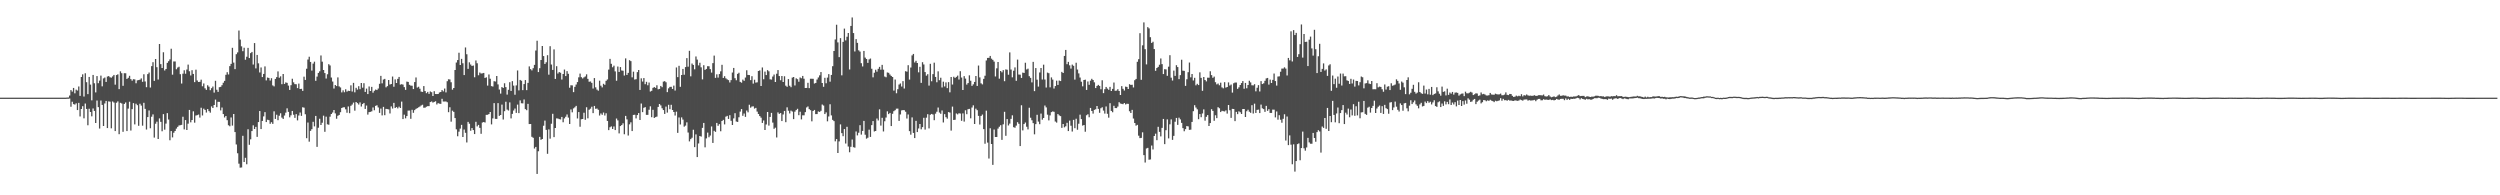 <?xml version="1.0" encoding="UTF-8"?>
<svg xmlns="http://www.w3.org/2000/svg" width="1920" height="150">
  <path d="M0 75.000h1v1.000H0zM1 75.000h1v1.000H1zM2 75.000h1v1.000H2zM3 75.000h1v1.000H3zM4 75.000h1v1.000H4zM5 75.000h1v1.000H5zM6 75.000h1v1.000H6zM7 75.000h1v1.000H7zM8 75.000h1v1.000H8zM9 75.000h1v1.000H9zM10 75.000h1v1.000H10zM11 75.000h1v1.000H11zM12 75.000h1v1.000H12zM13 75.000h1v1.000H13zM14 75.000h1v1.000H14zM15 75.000h1v1.000H15zM16 75.000h1v1.000H16zM17 75.000h1v1.000H17zM18 75.000h1v1.000H18zM19 75.000h1v1.000H19zM20 75.000h1v1.000H20zM21 75.000h1v1.000H21zM22 75.000h1v1.000H22zM23 75.000h1v1.000H23zM24 75.000h1v1.000H24zM25 75.000h1v1.000H25zM26 75.000h1v1.000H26zM27 75.000h1v1.000H27zM28 75.000h1v1.000H28zM29 75.000h1v1.000H29zM30 75.000h1v1.000H30zM31 75.000h1v1.000H31zM32 75.000h1v1.000H32zM33 75.000h1v1.000H33zM34 75.000h1v1.000H34zM35 75.000h1v1.000H35zM36 75.000h1v1.000H36zM37 75.000h1v1.000H37zM38 75.000h1v1.000H38zM39 75.000h1v1.000H39zM40 75.000h1v1.000H40zM41 75.000h1v1.000H41zM42 75.000h1v1.000H42zM43 75.000h1v1.000H43zM44 75.000h1v1.000H44zM45 75.000h1v1.000H45zM46 75.000h1v1.000H46zM47 75.000h1v1.000H47zM48 75.000h1v1.000H48zM49 74.996h1v1.000H49zM50 74.992h1v1.000H50zM51 74.882h1v1.000H51zM52 74.871h1v1.000H52zM53 73.372h1v2.285H53zM54 69.165h1v12.787H54zM55 70.327h1v7.799H55zM56 67.510h1v12.452H56zM57 71.674h1v8.664H57zM58 68.885h1v10.482H58zM59 69.555h1v14.951H59zM60 66.391h1v12.601H60zM61 73.636h1v15.805H61zM62 59.111h1v24.588H62zM63 57.104h1v24.473H63zM64 74.111h1v16.777H64zM65 56.290h1v23.231H65zM66 63.131h1v20.538H66zM67 72.312h1v23.910H67zM68 59.072h1v24.455H68zM69 64.969h1v21.064H69zM70 77.058h1v12.295H70zM71 57.544h1v25.745H71zM72 63.954h1v21.253H72zM73 70.984h1v23.490H73zM74 58.425h1v18.802H74zM75 63.911h1v18.364H75zM76 61.902h1v36.838H76zM77 58.073h1v19.143H77zM78 66.293h1v14.316H78zM79 60.231h1v36.518H79zM80 59.528h1v19.956H80zM81 62.912h1v14.625H81zM82 58.788h1v39.555H82zM83 58.425h1v19.468H83zM84 59.356h1v18.735H84zM85 59.630h1v38.916H85zM86 58.694h1v19.251H86zM87 57.534h1v21.204H87zM88 65.031h1v35.643H88zM89 57.643h1v21.236H89zM90 57.094h1v20.776H90zM91 68.432h1v34.608H91zM92 54.766h1v24.179H92zM93 56.233h1v23.219H93zM94 65.904h1v35.338H94zM95 56.223h1v23.614H95zM96 56.280h1v22.407H96zM97 60.636h1v40.028H97zM98 59.752h1v23.633H98zM99 58.239h1v19.904H99zM100 60.794h1v39.454H100zM101 61.966h1v21.850H101zM102 60.811h1v18.400H102zM103 60.989h1v34.530H103zM104 63.939h1v15.724H104zM105 61.701h1v19.107H105zM106 61.494h1v35.097H106zM107 61.189h1v18.489H107zM108 60.193h1v20.897H108zM109 62.823h1v33.715H109zM110 57.050h1v21.897H110zM111 62.583h1v21.005H111zM112 66.983h1v32.521H112zM113 56.951h1v32.947H113zM114 55.709h1v29.129H114zM115 67.206h1v31.301H115zM116 50.806h1v38.866H116zM117 47.777h1v40.098H117zM118 62.129h1v43.556H118zM119 45.315h1v49.738H119zM120 51.598h1v41.830H120zM121 61.105h1v45.636H121zM122 33.798h1v57.154H122zM123 49.276h1v44.328H123zM124 52.228h1v48.608H124zM125 40.140h1v47.509H125zM126 54.099h1v45.474H126zM127 52.971h1v41.961H127zM128 48.257h1v38.630H128zM129 46.997h1v44.779H129zM130 45.595h1v62.106H130zM131 37.433h1v63.216H131zM132 57.357h1v48.178H132zM133 47.203h1v54.748H133zM134 47.221h1v53.389H134zM135 53.190h1v45.590H135zM136 51.858h1v45.594H136zM137 51.273h1v45.065H137zM138 56.996h1v39.151H138zM139 64.159h1v31.755H139zM140 56.557h1v33.105H140zM141 53.940h1v45.444H141zM142 56.629h1v35.582H142zM143 53.377h1v46.444H143zM144 49.600h1v45.397H144zM145 54.753h1v29.693H145zM146 57.958h1v35.979H146zM147 53.932h1v38.228H147zM148 56.766h1v28.737H148zM149 63.083h1v31.119H149zM150 53.522h1v35.198H150zM151 61.804h1v26.622H151zM152 62.965h1v25.004H152zM153 62.833h1v27.475H153zM154 61.200h1v21.516H154zM155 66.239h1v22.424H155zM156 64.103h1v19.351H156zM157 67.819h1v16.620H157zM158 69.038h1v17.403H158zM159 65.500h1v18.278H159zM160 66.546h1v18.801H160zM161 69.281h1v17.255H161zM162 67.756h1v13.958H162zM163 66.460h1v16.482H163zM164 71.100h1v9.524H164zM165 62.077h1v14.392H165zM166 68.935h1v13.389H166zM167 70.572h1v7.627H167zM168 66.978h1v11.275H168zM169 66.730h1v18.065H169zM170 65.454h1v17.114H170zM171 63.518h1v24.085H171zM172 62.090h1v28.142H172zM173 57.423h1v31.686H173zM174 55.447h1v36.862H174zM175 57.174h1v39.050H175zM176 50.797h1v46.164H176zM177 49.052h1v41.162H177zM178 36.710h1v59.757H178zM179 48.093h1v39.471H179zM180 53.100h1v48.322H180zM181 41.604h1v69.335H181zM182 40.265h1v77.435H182zM183 23.433h1v102.253H183zM184 30.390h1v98.359H184zM185 35.600h1v93.019H185zM186 39.316h1v64.957H186zM187 36.662h1v87.751H187zM188 45.858h1v75.348H188zM189 43.592h1v82.563H189zM190 36.747h1v62.554H190zM191 44.577h1v66.611H191zM192 40.804h1v66.229H192zM193 39.904h1v60.769H193zM194 49.569h1v46.693H194zM195 33.100h1v65.981H195zM196 52.531h1v44.915H196zM197 42.183h1v62.931H197zM198 48.636h1v45.128H198zM199 55.661h1v29.612H199zM200 51.807h1v47.341H200zM201 59.169h1v33.729H201zM202 56.774h1v32.608H202zM203 50.972h1v35.136H203zM204 61.742h1v32.017H204zM205 59.544h1v32.400H205zM206 59.878h1v32.387H206zM207 61.833h1v33.252H207zM208 60.056h1v33.812H208zM209 65.595h1v29.513H209zM210 66.335h1v19.143H210zM211 60.612h1v30.712H211zM212 59.235h1v28.867H212zM213 54.834h1v37.478H213zM214 59.708h1v29.159H214zM215 58.617h1v28.384H215zM216 64.673h1v25.669H216zM217 56.834h1v34.498H217zM218 64.452h1v24.269H218zM219 63.260h1v23.277H219zM220 63.656h1v19.550H220zM221 65.728h1v20.199H221zM222 69.092h1v21.018H222zM223 65.440h1v23.157H223zM224 60.469h1v24.754H224zM225 63.248h1v24.855H225zM226 64.595h1v25.915H226zM227 64.719h1v22.945H227zM228 67.693h1v24.754H228zM229 64.207h1v24.531H229zM230 68.358h1v18.057H230zM231 68.185h1v20.780H231zM232 69.775h1v12.590H232zM233 58.880h1v23.806H233zM234 61.364h1v26.403H234zM235 52.786h1v53.334H235zM236 45.731h1v48.400H236zM237 43.566h1v65.220H237zM238 47.569h1v52.948H238zM239 54.200h1v45.020H239zM240 48.848h1v44.705H240zM241 47.377h1v49.718H241zM242 62.041h1v26.978H242zM243 58.848h1v53.945H243zM244 56.008h1v42.099H244zM245 54.788h1v36.397H245zM246 42.598h1v53.403H246zM247 47.377h1v46.899H247zM248 53.782h1v35.076H248zM249 56.136h1v45.104H249zM250 60.297h1v29.311H250zM251 57.032h1v38.446H251zM252 49.295h1v46.501H252zM253 50.297h1v39.289H253zM254 59.524h1v28.035H254zM255 62.597h1v23.813H255zM256 68.000h1v16.457H256zM257 65.280h1v21.827H257zM258 66.079h1v25.129H258zM259 59.438h1v29.486H259zM260 66.344h1v21.901H260zM261 67.183h1v19.007H261zM262 70.969h1v11.954H262zM263 69.359h1v13.068H263zM264 70.850h1v11.533H264zM265 68.561h1v15.389H265zM266 70.326h1v16.273H266zM267 69.673h1v12.079H267zM268 69.902h1v17.051H268zM269 65.543h1v15.709H269zM270 70.283h1v10.005H270zM271 63.661h1v15.127H271zM272 70.888h1v14.130H272zM273 67.425h1v10.900H273zM274 68.790h1v10.409H274zM275 66.181h1v14.107H275zM276 68.527h1v10.102H276zM277 63.743h1v18.079H277zM278 67.315h1v12.630H278zM279 63.890h1v15.183H279zM280 70.595h1v13.045H280zM281 68.031h1v13.018H281zM282 72.238h1v15.793H282zM283 66.380h1v19.729H283zM284 69.886h1v16.026H284zM285 66.724h1v18.780H285zM286 71.160h1v11.357H286zM287 69.709h1v14.994H287zM288 68.766h1v12.552H288zM289 69.159h1v11.670H289zM290 68.016h1v14.521H290zM291 64.376h1v22.314H291zM292 58.252h1v25.153H292zM293 63.999h1v24.624H293zM294 61.092h1v20.975H294zM295 60.547h1v27.910H295zM296 67.059h1v16.573H296zM297 66.141h1v17.657H297zM298 61.429h1v22.604H298zM299 64.925h1v22.208H299zM300 64.508h1v17.215H300zM301 58.778h1v24.563H301zM302 66.594h1v12.383H302zM303 60.991h1v21.978H303zM304 63.734h1v18.484H304zM305 60.556h1v22.696H305zM306 59.068h1v22.844H306zM307 64.997h1v17.959H307zM308 64.643h1v13.377H308zM309 64.954h1v26.482H309zM310 66.901h1v21.143H310zM311 68.998h1v21.892H311zM312 62.678h1v26.449H312zM313 62.930h1v22.009H313zM314 65.136h1v19.773H314zM315 65.730h1v25.485H315zM316 65.834h1v18.501H316zM317 68.390h1v18.251H317zM318 63.029h1v21.530H318zM319 59.516h1v24.097H319zM320 67.252h1v15.811H320zM321 66.595h1v15.851H321zM322 68.150h1v13.669H322zM323 70.333h1v10.680H323zM324 70.615h1v9.825H324zM325 66.110h1v16.634H325zM326 69.956h1v12.723H326zM327 71.561h1v10.414H327zM328 70.546h1v10.961H328zM329 72.086h1v9.419H329zM330 70.233h1v8.135H330zM331 70.822h1v7.102H331zM332 73.744h1v5.047H332zM333 70.048h1v8.262H333zM334 72.176h1v5.599H334zM335 72.239h1v7.984H335zM336 72.217h1v7.002H336zM337 71.021h1v8.598H337zM338 70.661h1v9.114H338zM339 69.146h1v6.722H339zM340 70.170h1v7.815H340zM341 67.985h1v9.978H341zM342 70.978h1v6.972H342zM343 62.354h1v16.195H343zM344 60.864h1v25.304H344zM345 61.035h1v21.360H345zM346 63.176h1v30.273H346zM347 68.881h1v16.103H347zM348 67.568h1v18.362H348zM349 53.762h1v36.922H349zM350 48.048h1v51.301H350zM351 46.136h1v58.533H351zM352 40.477h1v60.619H352zM353 49.904h1v48.884H353zM354 45.186h1v50.728H354zM355 48.575h1v56.622H355zM356 57.642h1v41.840H356zM357 36.447h1v65.564H357zM358 41.651h1v67.754H358zM359 52.906h1v40.674H359zM360 47.885h1v47.160H360zM361 49.550h1v50.851H361zM362 50.619h1v47.726H362zM363 50.354h1v49.525H363zM364 59.338h1v43.602H364zM365 46.413h1v47.133H365zM366 48.593h1v48.476H366zM367 57.779h1v38.144H367zM368 55.690h1v42.492H368zM369 56.475h1v46.274H369zM370 56.338h1v37.751H370zM371 56.004h1v37.696H371zM372 59.832h1v34.298H372zM373 59.396h1v28.838H373zM374 65.722h1v22.465H374zM375 57.167h1v30.424H375zM376 60.472h1v25.566H376zM377 66.134h1v29.411H377zM378 66.444h1v24.481H378zM379 62.350h1v16.843H379zM380 62.642h1v28.650H380zM381 58.373h1v32.981H381zM382 64.841h1v14.363H382zM383 68.771h1v20.226H383zM384 71.863h1v16.478H384zM385 66.844h1v13.481H385zM386 67.522h1v24.297H386zM387 63.968h1v21.452H387zM388 66.916h1v11.204H388zM389 72.640h1v11.556H389zM390 68.944h1v15.968H390zM391 63.129h1v15.503H391zM392 69.833h1v21.120H392zM393 62.321h1v25.127H393zM394 65.740h1v19.136H394zM395 72.758h1v10.617H395zM396 65.574h1v21.093H396zM397 54.134h1v26.181H397zM398 69.418h1v17.492H398zM399 61.398h1v15.718H399zM400 62.010h1v17.320H400zM401 69.245h1v10.181H401zM402 64.544h1v11.851H402zM403 61.487h1v22.344H403zM404 69.226h1v15.388H404zM405 63.637h1v16.154H405zM406 51.012h1v44.268H406zM407 53.070h1v42.147H407zM408 54.047h1v51.024H408zM409 52.379h1v53.451H409zM410 49.836h1v64.264H410zM411 38.831h1v74.008H411zM412 31.308h1v102.273H412zM413 55.356h1v60.828H413zM414 52.397h1v52.709H414zM415 46.091h1v61.275H415zM416 35.350h1v71.425H416zM417 43.060h1v53.527H417zM418 49.112h1v43.492H418zM419 47.809h1v51.945H419zM420 42.403h1v75.716H420zM421 57.348h1v42.034H421zM422 35.478h1v71.029H422zM423 49.570h1v45.454H423zM424 53.717h1v33.667H424zM425 37.917h1v67.387H425zM426 60.597h1v37.708H426zM427 50.835h1v40.093H427zM428 56.494h1v34.559H428zM429 55.342h1v36.144H429zM430 55.855h1v35.900H430zM431 61.055h1v28.734H431zM432 56.849h1v37.032H432zM433 53.414h1v37.529H433zM434 58.436h1v31.227H434zM435 54.634h1v33.280H435zM436 56.660h1v33.639H436zM437 67.401h1v27.853H437zM438 65.503h1v18.553H438zM439 65.588h1v20.666H439zM440 70.756h1v12.503H440zM441 66.725h1v15.696H441zM442 64.923h1v16.387H442zM443 63.020h1v27.958H443zM444 59.400h1v26.675H444zM445 56.547h1v40.799H445zM446 59.281h1v32.302H446zM447 60.257h1v31.131H447zM448 59.378h1v27.181H448zM449 58.715h1v33.305H449zM450 57.065h1v25.330H450zM451 60.594h1v30.264H451zM452 62.774h1v21.488H452zM453 62.568h1v20.881H453zM454 63.649h1v18.321H454zM455 67.978h1v18.920H455zM456 59.968h1v21.368H456zM457 67.060h1v16.480H457zM458 68.823h1v14.554H458zM459 69.637h1v14.706H459zM460 61.931h1v26.815H460zM461 65.797h1v21.370H461zM462 67.126h1v21.017H462zM463 64.384h1v22.049H463zM464 65.108h1v23.624H464zM465 62.074h1v24.896H465zM466 61.040h1v31.818H466zM467 53.473h1v46.472H467zM468 45.232h1v52.488H468zM469 48.989h1v48.072H469zM470 51.676h1v47.414H470zM471 50.453h1v46.666H471zM472 54.828h1v45.071H472zM473 61.989h1v29.070H473zM474 51.106h1v41.355H474zM475 55.233h1v47.230H475zM476 51.507h1v45.306H476zM477 54.136h1v41.900H477zM478 54.310h1v40.414H478zM479 57.983h1v45.134H479zM480 44.870h1v44.141H480zM481 57.527h1v34.175H481zM482 55.941h1v48.143H482zM483 46.241h1v49.230H483zM484 46.936h1v47.028H484zM485 59.392h1v41.291H485zM486 55.059h1v33.232H486zM487 61.062h1v27.038H487zM488 60.849h1v30.086H488zM489 55.403h1v32.960H489zM490 53.762h1v33.076H490zM491 69.092h1v23.042H491zM492 60.169h1v19.368H492zM493 62.599h1v23.509H493zM494 59.957h1v22.831H494zM495 64.658h1v17.635H495zM496 62.816h1v25.388H496zM497 65.477h1v22.735H497zM498 63.403h1v20.896H498zM499 70.278h1v11.385H499zM500 69.715h1v20.294H500zM501 67.489h1v16.831H501zM502 66.875h1v23.696H502zM503 67.463h1v22.514H503zM504 65.502h1v24.069H504zM505 68.591h1v13.531H505zM506 68.291h1v11.570H506zM507 65.977h1v14.961H507zM508 66.949h1v16.198H508zM509 62.655h1v21.900H509zM510 62.297h1v25.227H510zM511 63.179h1v18.683H511zM512 70.740h1v15.728H512zM513 67.859h1v12.649H513zM514 66.694h1v17.193H514zM515 66.679h1v13.813H515zM516 68.279h1v16.223H516zM517 65.764h1v20.268H517zM518 69.547h1v19.209H518zM519 51.800h1v33.955H519zM520 59.261h1v42.756H520zM521 50.529h1v39.682H521zM522 66.671h1v28.905H522zM523 57.612h1v32.561H523zM524 52.921h1v38.917H524zM525 57.415h1v39.851H525zM526 51.489h1v44.996H526zM527 44.626h1v49.351H527zM528 51.220h1v50.568H528zM529 38.995h1v69.615H529zM530 58.624h1v48.216H530zM531 48.788h1v57.000H531zM532 49.854h1v49.759H532zM533 53.263h1v59.741H533zM534 43.374h1v59.819H534zM535 45.788h1v74.824H535zM536 50.238h1v59.930H536zM537 48.201h1v56.266H537zM538 51.722h1v53.193H538zM539 60.991h1v37.202H539zM540 50.067h1v44.356H540zM541 53.657h1v59.472H541zM542 52.938h1v53.327H542zM543 50.856h1v51.003H543zM544 50.891h1v54.524H544zM545 53.114h1v50.999H545zM546 55.764h1v41.338H546zM547 48.465h1v61.304H547zM548 42.703h1v57.756H548zM549 59.819h1v41.466H549zM550 57.089h1v37.342H550zM551 59.601h1v37.012H551zM552 56.890h1v38.470H552zM553 54.762h1v46.041H553zM554 49.742h1v43.195H554zM555 59.877h1v32.188H555zM556 58.498h1v37.062H556zM557 60.184h1v29.418H557zM558 60.960h1v28.044H558zM559 61.550h1v29.799H559zM560 63.355h1v25.108H560zM561 61.555h1v31.238H561zM562 55.710h1v40.291H562zM563 52.151h1v38.795H563zM564 60.073h1v26.889H564zM565 61.652h1v31.698H565zM566 56.719h1v36.917H566zM567 55.867h1v34.182H567zM568 62.868h1v22.867H568zM569 63.490h1v20.249H569zM570 61.150h1v27.788H570zM571 62.056h1v25.147H571zM572 59.566h1v30.201H572zM573 53.954h1v30.949H573zM574 57.570h1v28.698H574zM575 57.647h1v22.770H575zM576 61.558h1v21.142H576zM577 58.515h1v23.288H577zM578 64.207h1v17.480H578zM579 61.248h1v22.149H579zM580 63.421h1v19.397H580zM581 63.211h1v22.518H581zM582 54.528h1v33.048H582zM583 54.074h1v35.060H583zM584 66.060h1v24.334H584zM585 51.818h1v42.600H585zM586 60.858h1v31.676H586zM587 54.981h1v44.878H587zM588 57.652h1v37.914H588zM589 53.884h1v32.120H589zM590 54.764h1v41.687H590zM591 60.907h1v28.906H591zM592 61.118h1v25.564H592zM593 58.769h1v35.370H593zM594 57.237h1v41.698H594zM595 62.979h1v35.056H595zM596 56.614h1v48.978H596zM597 53.820h1v32.523H597zM598 58.425h1v29.038H598zM599 61.649h1v25.183H599zM600 58.344h1v34.640H600zM601 62.981h1v24.943H601zM602 58.547h1v26.629H602zM603 65.810h1v28.016H603zM604 66.675h1v15.733H604zM605 60.704h1v24.359H605zM606 65.862h1v21.271H606zM607 66.976h1v17.951H607zM608 59.585h1v26.089H608zM609 59.122h1v32.354H609zM610 65.658h1v20.123H610zM611 60.183h1v24.351H611zM612 60.832h1v22.711H612zM613 62.788h1v25.706H613zM614 59.471h1v26.361H614zM615 60.093h1v31.630H615zM616 58.320h1v30.265H616zM617 60.471h1v28.087H617zM618 67.596h1v18.539H618zM619 67.529h1v15.004H619zM620 63.589h1v18.155H620zM621 67.711h1v16.097H621zM622 60.485h1v24.164H622zM623 60.455h1v32.749H623zM624 60.515h1v24.725H624zM625 64.177h1v20.239H625zM626 63.695h1v23.937H626zM627 61.062h1v26.523H627zM628 59.493h1v26.123H628zM629 57.851h1v28.134H629zM630 55.340h1v29.766H630zM631 63.764h1v16.523H631zM632 66.650h1v14.409H632zM633 59.738h1v27.853H633zM634 63.937h1v22.408H634zM635 59.592h1v33.593H635zM636 56.959h1v32.482H636zM637 62.698h1v17.360H637zM638 57.524h1v31.100H638zM639 50.842h1v41.192H639zM640 39.191h1v53.827H640zM641 30.306h1v78.237H641zM642 18.983h1v87.837H642zM643 32.543h1v84.974H643zM644 43.903h1v64.708H644zM645 29.292h1v66.228H645zM646 57.858h1v44.398H646zM647 32.145h1v72.480H647zM648 21.950h1v77.151H648zM649 31.016h1v79.195H649zM650 28.191h1v69.199H650zM651 25.350h1v87.165H651zM652 53.351h1v63.604H652zM653 19.908h1v92.812H653zM654 13.395h1v93.790H654zM655 25.418h1v87.634H655zM656 39.538h1v73.865H656zM657 30.079h1v70.892H657zM658 32.898h1v71.111H658zM659 38.632h1v63.293H659zM660 39.615h1v56.520H660zM661 48.543h1v54.831H661zM662 51.063h1v49.490H662zM663 39.137h1v53.714H663zM664 44.246h1v59.226H664zM665 45.316h1v61.186H665zM666 48.298h1v57.467H666zM667 45.612h1v53.974H667zM668 44.967h1v60.207H668zM669 52.808h1v43.273H669zM670 59.378h1v33.582H670zM671 55.849h1v45.141H671zM672 53.546h1v47.048H672zM673 55.024h1v35.985H673zM674 52.857h1v39.670H674zM675 51.344h1v32.614H675zM676 53.489h1v42.968H676zM677 49.817h1v40.638H677zM678 53.503h1v47.443H678zM679 58.794h1v34.347H679zM680 59.325h1v30.945H680zM681 55.633h1v29.896H681zM682 55.916h1v31.720H682zM683 57.248h1v29.507H683zM684 58.336h1v38.493H684zM685 59.134h1v28.275H685zM686 69.582h1v15.829H686zM687 61.087h1v23.571H687zM688 71.606h1v11.825H688zM689 68.520h1v14.887H689zM690 64.908h1v27.969H690zM691 64.124h1v23.807H691zM692 66.458h1v18.343H692zM693 62.322h1v22.202H693zM694 68.006h1v16.608H694zM695 54.664h1v31.130H695zM696 55.064h1v35.989H696zM697 50.077h1v37.834H697zM698 61.121h1v39.592H698zM699 51.859h1v51.572H699zM700 42.553h1v47.630H700zM701 41.439h1v60.640H701zM702 47.978h1v58.068H702zM703 46.712h1v46.089H703zM704 48.361h1v53.075H704zM705 55.558h1v43.126H705zM706 51.292h1v43.957H706zM707 63.655h1v35.679H707zM708 47.744h1v49.892H708zM709 49.498h1v40.986H709zM710 55.348h1v44.164H710zM711 58.131h1v32.251H711zM712 56.961h1v30.719H712zM713 65.729h1v32.860H713zM714 49.018h1v39.117H714zM715 62.424h1v25.077H715zM716 56.925h1v31.063H716zM717 48.131h1v44.203H717zM718 59.106h1v28.166H718zM719 63.199h1v22.599H719zM720 54.788h1v27.787H720zM721 61.614h1v24.817H721zM722 59.724h1v27.677H722zM723 67.157h1v17.664H723zM724 62.703h1v31.375H724zM725 66.403h1v21.261H725zM726 63.265h1v26.726H726zM727 67.700h1v23.426H727zM728 63.068h1v22.997H728zM729 70.929h1v15.532H729zM730 59.147h1v41.166H730zM731 64.895h1v16.970H731zM732 58.910h1v33.241H732zM733 59.831h1v32.113H733zM734 59.019h1v28.116H734zM735 58.070h1v29.809H735zM736 61.089h1v25.894H736zM737 54.661h1v32.527H737zM738 59.552h1v33.205H738zM739 69.126h1v17.964H739zM740 58.453h1v34.948H740zM741 60.344h1v24.321H741zM742 64.997h1v22.697H742zM743 63.770h1v20.106H743zM744 57.871h1v25.745H744zM745 61.998h1v28.894H745zM746 65.955h1v16.625H746zM747 64.756h1v16.121H747zM748 62.915h1v32.338H748zM749 58.346h1v25.093H749zM750 65.985h1v18.624H750zM751 50.333h1v38.662H751zM752 59.427h1v36.203H752zM753 64.001h1v25.016H753zM754 64.818h1v23.170H754zM755 60.570h1v38.628H755zM756 58.142h1v52.230H756zM757 46.442h1v38.526H757zM758 44.508h1v64.989H758zM759 44.388h1v77.383H759zM760 42.980h1v55.523H760zM761 45.050h1v65.556H761zM762 45.984h1v80.635H762zM763 47.289h1v52.208H763zM764 58.721h1v46.489H764zM765 52.460h1v52.774H765zM766 47.621h1v51.162H766zM767 60.436h1v36.871H767zM768 54.547h1v41.610H768zM769 55.574h1v51.841H769zM770 53.872h1v41.613H770zM771 62.357h1v23.511H771zM772 53.322h1v50.990H772zM773 53.538h1v37.929H773zM774 57.379h1v38.997H774zM775 40.252h1v54.681H775zM776 53.384h1v37.895H776zM777 59.382h1v29.191H777zM778 54.347h1v43.352H778zM779 51.780h1v46.317H779zM780 62.040h1v34.441H780zM781 45.761h1v48.070H781zM782 57.260h1v37.818H782zM783 57.341h1v54.834H783zM784 59.866h1v20.969H784zM785 55.741h1v44.409H785zM786 56.038h1v39.249H786zM787 48.164h1v45.944H787zM788 53.328h1v43.984H788zM789 52.754h1v46.635H789zM790 58.521h1v24.222H790zM791 59.825h1v30.615H791zM792 63.280h1v29.091H792zM793 47.521h1v47.056H793zM794 69.995h1v33.154H794zM795 52.288h1v43.023H795zM796 61.163h1v26.983H796zM797 66.508h1v26.888H797zM798 55.676h1v39.685H798zM799 52.231h1v35.007H799zM800 61.087h1v30.820H800zM801 49.682h1v40.955H801zM802 61.068h1v20.006H802zM803 67.200h1v15.295H803zM804 55.736h1v32.323H804zM805 56.207h1v36.281H805zM806 67.047h1v21.560H806zM807 59.436h1v26.683H807zM808 61.131h1v24.398H808zM809 68.011h1v17.854H809zM810 66.110h1v27.228H810zM811 61.943h1v32.218H811zM812 65.221h1v22.379H812zM813 61.870h1v26.760H813zM814 62.274h1v26.931H814zM815 55.185h1v42.993H815zM816 56.062h1v39.168H816zM817 42.972h1v54.815H817zM818 38.360h1v58.637H818zM819 49.306h1v44.982H819zM820 47.510h1v53.132H820zM821 50.179h1v42.425H821zM822 52.698h1v43.877H822zM823 49.592h1v51.405H823zM824 50.549h1v41.527H824zM825 61.150h1v37.286H825zM826 48.166h1v43.038H826zM827 53.428h1v46.211H827zM828 56.356h1v38.650H828zM829 59.537h1v28.525H829zM830 62.772h1v28.747H830zM831 66.294h1v30.174H831zM832 61.415h1v34.586H832zM833 61.167h1v40.008H833zM834 69.085h1v19.462H834zM835 62.578h1v25.174H835zM836 65.106h1v24.970H836zM837 61.967h1v20.902H837zM838 60.540h1v24.721H838zM839 61.438h1v25.794H839zM840 63.237h1v21.157H840zM841 67.657h1v16.248H841zM842 66.000h1v15.409H842zM843 65.169h1v18.436H843zM844 65.989h1v20.640H844zM845 68.538h1v14.618H845zM846 61.643h1v20.737H846zM847 71.511h1v13.416H847zM848 68.530h1v18.692H848zM849 66.775h1v14.998H849zM850 68.037h1v19.356H850zM851 68.945h1v21.424H851zM852 66.734h1v12.515H852zM853 69.904h1v15.298H853zM854 68.234h1v17.977H854zM855 63.374h1v17.885H855zM856 69.723h1v13.284H856zM857 69.593h1v13.460H857zM858 68.494h1v13.399H858zM859 69.907h1v8.572H859zM860 72.977h1v6.553H860zM861 66.174h1v13.584H861zM862 68.200h1v11.812H862zM863 69.556h1v9.532H863zM864 66.489h1v13.728H864zM865 66.758h1v12.926H865zM866 68.352h1v11.395H866zM867 64.688h1v20.785H867zM868 65.216h1v21.565H868zM869 65.054h1v19.309H869zM870 67.148h1v23.884H870zM871 61.604h1v32.856H871zM872 60.612h1v35.905H872zM873 47.471h1v48.422H873zM874 45.453h1v58.715H874zM875 25.513h1v80.568H875zM876 61.283h1v44.601H876zM877 34.819h1v66.793H877zM878 17.210h1v101.938H878zM879 37.805h1v87.032H879zM880 49.477h1v64.526H880zM881 20.855h1v92.718H881zM882 21.825h1v100.841H882zM883 28.558h1v93.905H883zM884 32.991h1v78.803H884zM885 32.071h1v82.715H885zM886 37.692h1v66.738H886zM887 54.391h1v48.251H887zM888 52.234h1v55.441H888zM889 51.340h1v46.026H889zM890 49.718h1v51.531H890zM891 44.881h1v59.899H891zM892 49.236h1v48.958H892zM893 56.897h1v34.437H893zM894 53.161h1v57.557H894zM895 53.308h1v46.700H895zM896 58.222h1v33.459H896zM897 51.224h1v55.060H897zM898 42.383h1v53.106H898zM899 59.646h1v32.071H899zM900 61.859h1v45.555H900zM901 54.217h1v50.127H901zM902 58.260h1v35.244H902zM903 50.075h1v40.480H903zM904 51.526h1v44.382H904zM905 60.779h1v29.569H905zM906 57.726h1v33.965H906zM907 45.858h1v48.519H907zM908 54.274h1v44.139H908zM909 54.447h1v46.364H909zM910 65.967h1v33.183H910zM911 60.880h1v35.919H911zM912 55.450h1v41.617H912zM913 48.000h1v51.746H913zM914 59.378h1v40.227H914zM915 56.826h1v36.827H915zM916 61.817h1v23.575H916zM917 59.729h1v21.066H917zM918 65.560h1v17.023H918zM919 64.349h1v19.601H919zM920 65.356h1v26.181H920zM921 55.547h1v32.059H921zM922 59.793h1v30.215H922zM923 69.723h1v17.398H923zM924 59.121h1v24.880H924zM925 61.436h1v31.223H925zM926 62.520h1v27.175H926zM927 59.670h1v28.682H927zM928 59.680h1v37.065H928zM929 54.713h1v39.814H929zM930 57.692h1v26.152H930zM931 59.739h1v25.478H931zM932 58.838h1v33.932H932zM933 63.105h1v25.442H933zM934 64.818h1v25.906H934zM935 64.154h1v18.150H935zM936 65.463h1v17.673H936zM937 63.508h1v22.553H937zM938 67.131h1v17.954H938zM939 67.861h1v17.550H939zM940 63.143h1v22.460H940zM941 67.300h1v17.464H941zM942 66.810h1v20.420H942zM943 63.289h1v17.375H943zM944 65.702h1v19.001H944zM945 64.916h1v25.602H945zM946 71.131h1v12.498H946zM947 63.959h1v19.756H947zM948 63.363h1v29.652H948zM949 63.388h1v22.543H949zM950 68.225h1v19.425H950zM951 67.065h1v18.421H951zM952 65.290h1v20.918H952zM953 63.772h1v23.781H953zM954 62.255h1v21.438H954zM955 68.134h1v15.563H955zM956 63.692h1v26.172H956zM957 67.798h1v17.654H957zM958 65.277h1v19.001H958zM959 61.999h1v23.810H959zM960 63.300h1v23.317H960zM961 65.504h1v15.267H961zM962 65.605h1v21.577H962zM963 64.665h1v14.966H963zM964 70.119h1v16.628H964zM965 67.402h1v16.975H965zM966 65.403h1v18.768H966zM967 70.264h1v16.579H967zM968 62.310h1v18.048H968zM969 64.569h1v18.654H969zM970 64.005h1v19.800H970zM971 62.059h1v23.870H971zM972 60.196h1v21.115H972zM973 59.863h1v25.286H973zM974 64.996h1v18.876H974zM975 61.146h1v25.594H975zM976 63.725h1v23.024H976zM977 61.357h1v22.795H977zM978 56.472h1v27.772H978zM979 62.276h1v27.895H979zM980 65.721h1v19.876H980zM981 58.776h1v33.120H981zM982 58.615h1v29.852H982zM983 55.117h1v36.823H983zM984 52.676h1v41.587H984zM985 52.607h1v38.643H985zM986 51.695h1v36.070H986zM987 52.700h1v55.220H987zM988 57.954h1v31.544H988zM989 44.483h1v66.995H989zM990 46.338h1v57.640H990zM991 24.087h1v87.009H991zM992 47.192h1v78.963H992zM993 23.163h1v87.667H993zM994 26.915h1v104.890H994zM995 25.225h1v98.477H995zM996 43.718h1v66.981H996zM997 41.617h1v68.496H997zM998 33.944h1v89.157H998zM999 18.773h1v94.957H999zM1000 44.247h1v56.820H1000zM1001 26.131h1v87.791H1001zM1002 32.202h1v83.509H1002zM1003 32.054h1v81.175H1003zM1004 50.758h1v55.129H1004zM1005 30.452h1v78.912H1005zM1006 28.102h1v82.286H1006zM1007 37.174h1v73.212H1007zM1008 42.707h1v59.387H1008zM1009 22.881h1v83.111H1009zM1010 37.765h1v71.080H1010zM1011 56.103h1v45.394H1011zM1012 43.235h1v56.738H1012zM1013 33.630h1v67.353H1013zM1014 55.228h1v61.947H1014zM1015 52.914h1v44.269H1015zM1016 48.667h1v49.549H1016zM1017 54.171h1v36.472H1017zM1018 53.317h1v45.599H1018zM1019 58.265h1v24.603H1019zM1020 50.302h1v50.311H1020zM1021 49.344h1v39.729H1021zM1022 69.737h1v24.088H1022zM1023 58.003h1v19.460H1023zM1024 64.590h1v23.691H1024zM1025 60.392h1v33.558H1025zM1026 67.405h1v19.744H1026zM1027 58.784h1v23.809H1027zM1028 64.283h1v30.311H1028zM1029 56.486h1v30.328H1029zM1030 65.708h1v18.854H1030zM1031 56.542h1v24.165H1031zM1032 58.600h1v36.666H1032zM1033 58.535h1v27.990H1033zM1034 61.679h1v26.296H1034zM1035 62.176h1v21.247H1035zM1036 64.454h1v25.617H1036zM1037 60.518h1v23.595H1037zM1038 64.086h1v24.539H1038zM1039 61.094h1v18.932H1039zM1040 66.499h1v22.425H1040zM1041 62.107h1v19.482H1041zM1042 62.214h1v26.428H1042zM1043 65.572h1v12.539H1043zM1044 63.154h1v27.651H1044zM1045 58.775h1v27.569H1045zM1046 59.365h1v26.812H1046zM1047 67.816h1v9.690H1047zM1048 64.118h1v23.311H1048zM1049 63.864h1v24.340H1049zM1050 61.694h1v21.018H1050zM1051 64.210h1v17.786H1051zM1052 64.542h1v21.913H1052zM1053 62.195h1v20.748H1053zM1054 68.539h1v12.747H1054zM1055 68.528h1v8.765H1055zM1056 68.575h1v18.204H1056zM1057 63.872h1v19.467H1057zM1058 67.083h1v14.892H1058zM1059 66.500h1v14.556H1059zM1060 66.745h1v19.963H1060zM1061 68.571h1v12.994H1061zM1062 70.465h1v17.045H1062zM1063 64.851h1v15.672H1063zM1064 68.788h1v14.330H1064zM1065 66.580h1v17.226H1065zM1066 66.218h1v21.138H1066zM1067 69.184h1v9.538H1067zM1068 63.948h1v14.478H1068zM1069 65.834h1v18.726H1069zM1070 65.488h1v17.052H1070zM1071 64.926h1v13.108H1071zM1072 60.945h1v20.972H1072zM1073 62.106h1v22.228H1073zM1074 64.077h1v21.568H1074zM1075 68.954h1v10.448H1075zM1076 62.643h1v18.060H1076zM1077 63.492h1v21.540H1077zM1078 67.057h1v12.323H1078zM1079 72.269h1v6.785H1079zM1080 61.443h1v21.774H1080zM1081 59.397h1v26.116H1081zM1082 72.452h1v8.723H1082zM1083 71.200h1v5.818H1083zM1084 68.205h1v11.724H1084zM1085 65.137h1v13.456H1085zM1086 70.478h1v6.704H1086zM1087 71.894h1v8.233H1087zM1088 71.094h1v10.161H1088zM1089 63.160h1v20.027H1089zM1090 70.679h1v9.506H1090zM1091 71.636h1v7.302H1091zM1092 72.078h1v9.696H1092zM1093 65.755h1v15.587H1093zM1094 71.855h1v6.177H1094zM1095 68.778h1v10.433H1095zM1096 72.443h1v5.215H1096zM1097 68.235h1v10.652H1097zM1098 72.727h1v5.393H1098zM1099 66.753h1v13.456H1099zM1100 73.057h1v5.594H1100zM1101 72.140h1v4.861H1101zM1102 71.739h1v9.718H1102zM1103 66.996h1v15.096H1103zM1104 70.165h1v8.368H1104zM1105 71.972h1v5.862H1105zM1106 73.491h1v8.714H1106zM1107 66.515h1v12.979H1107zM1108 70.530h1v10.767H1108zM1109 70.165h1v7.652H1109zM1110 73.285h1v6.909H1110zM1111 68.085h1v10.141H1111zM1112 72.859h1v7.166H1112zM1113 71.048h1v5.342H1113zM1114 71.952h1v8.697H1114zM1115 70.581h1v8.180H1115zM1116 72.645h1v7.606H1116zM1117 71.112h1v7.353H1117zM1118 70.997h1v10.695H1118zM1119 71.344h1v5.902H1119zM1120 73.440h1v7.180H1120zM1121 72.476h1v4.300H1121zM1122 71.918h1v9.476H1122zM1123 71.798h1v5.853H1123zM1124 73.805h1v6.505H1124zM1125 70.381h1v6.771H1125zM1126 71.626h1v8.040H1126zM1127 71.718h1v3.805H1127zM1128 71.153h1v5.382H1128zM1129 70.508h1v7.780H1129zM1130 71.039h1v6.889H1130zM1131 73.021h1v3.585H1131zM1132 72.371h1v3.617H1132zM1133 71.606h1v8.378H1133zM1134 71.851h1v6.273H1134zM1135 73.631h1v3.599H1135zM1136 73.284h1v3.245H1136zM1137 71.037h1v8.392H1137zM1138 72.403h1v6.095H1138zM1139 72.108h1v4.741H1139zM1140 72.625h1v4.368H1140zM1141 73.300h1v4.470H1141zM1142 73.377h1v3.750H1142zM1143 73.134h1v4.339H1143zM1144 71.350h1v5.291H1144zM1145 72.567h1v4.740H1145zM1146 72.689h1v4.966H1146zM1147 72.765h1v5.649H1147zM1148 71.935h1v5.417H1148zM1149 72.367h1v5.395H1149zM1150 72.570h1v4.888H1150zM1151 72.439h1v4.667H1151zM1152 71.868h1v3.563H1152zM1153 73.176h1v4.172H1153zM1154 73.118h1v2.810H1154zM1155 72.655h1v4.351H1155zM1156 70.985h1v5.895H1156zM1157 72.786h1v4.555H1157zM1158 73.065h1v3.650H1158zM1159 72.163h1v5.083H1159zM1160 72.261h1v4.903H1160zM1161 73.586h1v3.868H1161zM1162 74.463h1v3.095H1162zM1163 74.254h1v2.814H1163zM1164 73.424h1v3.837H1164zM1165 73.998h1v3.493H1165zM1166 73.535h1v3.652H1166zM1167 73.865h1v2.594H1167zM1168 72.333h1v4.558H1168zM1169 74.040h1v3.251H1169zM1170 73.044h1v3.467H1170zM1171 73.388h1v3.007H1171zM1172 72.567h1v3.772H1172zM1173 73.254h1v4.021H1173zM1174 73.531h1v3.397H1174zM1175 73.438h1v3.778H1175zM1176 73.640h1v3.531H1176zM1177 73.450h1v3.567H1177zM1178 73.100h1v3.579H1178zM1179 73.633h1v4.107H1179zM1180 73.613h1v2.975H1180zM1181 73.106h1v2.898H1181zM1182 73.048h1v2.886H1182zM1183 73.153h1v3.927H1183zM1184 73.252h1v3.750H1184zM1185 72.594h1v3.578H1185zM1186 73.886h1v2.751H1186zM1187 74.116h1v2.307H1187zM1188 73.948h1v2.681H1188zM1189 73.018h1v3.731H1189zM1190 74.103h1v2.183H1190zM1191 74.725h1v2.175H1191zM1192 74.409h1v2.271H1192zM1193 74.000h1v3.087H1193zM1194 74.609h1v2.142H1194zM1195 74.240h1v1.717H1195zM1196 73.293h1v3.171H1196zM1197 72.527h1v4.057H1197zM1198 73.578h1v2.378H1198zM1199 73.535h1v2.321H1199zM1200 73.158h1v2.723H1200zM1201 73.429h1v3.509H1201zM1202 73.406h1v2.180H1202zM1203 74.060h1v2.617H1203zM1204 74.013h1v1.873H1204zM1205 74.439h1v2.239H1205zM1206 74.246h1v1.632H1206zM1207 74.410h1v1.625H1207zM1208 74.074h1v1.738H1208zM1209 74.080h1v1.817H1209zM1210 73.959h1v1.492H1210zM1211 73.527h1v1.568H1211zM1212 73.015h1v2.356H1212zM1213 73.840h1v2.573H1213zM1214 73.682h1v1.732H1214zM1215 73.607h1v2.394H1215zM1216 73.608h1v2.618H1216zM1217 74.591h1v2.002H1217zM1218 74.071h1v1.816H1218zM1219 73.943h1v2.395H1219zM1220 74.278h1v1.878H1220zM1221 74.514h1v2.054H1221zM1222 74.186h1v2.375H1222zM1223 74.239h1v1.791H1223zM1224 73.992h1v1.441H1224zM1225 73.542h1v1.875H1225zM1226 73.479h1v2.013H1226zM1227 73.621h1v1.458H1227zM1228 73.955h1v1.210H1228zM1229 73.776h1v1.890H1229zM1230 74.011h1v1.895H1230zM1231 73.968h1v2.223H1231zM1232 74.549h1v1.580H1232zM1233 74.010h1v2.110H1233zM1234 73.999h1v2.628H1234zM1235 74.035h1v1.667H1235zM1236 74.313h1v1.628H1236zM1237 73.844h1v1.891H1237zM1238 74.003h1v2.596H1238zM1239 73.785h1v2.039H1239zM1240 73.866h1v1.666H1240zM1241 73.117h1v2.417H1241zM1242 73.953h1v2.095H1242zM1243 73.809h1v1.577H1243zM1244 73.817h1v1.518H1244zM1245 73.770h1v1.914H1245zM1246 74.461h1v1.666H1246zM1247 74.351h1v1.193H1247zM1248 74.249h1v1.491H1248zM1249 74.418h1v1.690H1249zM1250 74.574h1v1.638H1250zM1251 74.600h1v1.015H1251zM1252 74.412h1v1.223H1252zM1253 74.234h1v1.402H1253zM1254 74.084h1v1.422H1254zM1255 74.076h1v1.306H1255zM1256 74.080h1v1.196H1256zM1257 73.571h1v1.436H1257zM1258 73.962h1v1.441H1258zM1259 73.952h1v1.517H1259zM1260 74.313h1v1.465H1260zM1261 74.469h1v1.520H1261zM1262 74.866h1v1.241H1262zM1263 74.186h1v1.726H1263zM1264 74.828h1v1.124H1264zM1265 74.277h1v1.618H1265zM1266 74.689h1v1.125H1266zM1267 74.539h1v1.277H1267zM1268 74.569h1v1.154H1268zM1269 73.973h1v1.530H1269zM1270 74.067h1v1.592H1270zM1271 74.118h1v1.233H1271zM1272 74.054h1v1.099H1272zM1273 73.807h1v1.472H1273zM1274 73.871h1v1.513H1274zM1275 74.421h1v1.283H1275zM1276 74.302h1v1.229H1276zM1277 74.474h1v1.406H1277zM1278 74.336h1v1.487H1278zM1279 74.686h1v1.608H1279zM1280 74.785h1v1.040H1280zM1281 74.831h1v1.216H1281zM1282 74.680h1v1.468H1282zM1283 74.693h1v1.238H1283zM1284 74.596h1v1.157H1284zM1285 74.658h1v1.117H1285zM1286 74.378h1v1.230H1286zM1287 74.227h1v1.097H1287zM1288 74.351h1v1.000H1288zM1289 74.021h1v1.245H1289zM1290 73.792h1v1.000H1290zM1291 73.844h1v1.013H1291zM1292 73.948h1v1.000H1292zM1293 73.985h1v1.320H1293zM1294 74.135h1v1.165H1294zM1295 74.457h1v1.115H1295zM1296 74.671h1v1.000H1296zM1297 74.915h1v1.000H1297zM1298 74.930h1v1.000H1298zM1299 74.860h1v1.000H1299zM1300 75.097h1v1.000H1300zM1301 75.246h1v1.000H1301zM1302 75.253h1v1.000H1302zM1303 75.093h1v1.000H1303zM1304 74.917h1v1.000H1304zM1305 74.878h1v1.000H1305zM1306 74.560h1v1.009H1306zM1307 74.495h1v1.000H1307zM1308 74.191h1v1.332H1308zM1309 74.180h1v1.000H1309zM1310 73.956h1v1.000H1310zM1311 73.912h1v1.000H1311zM1312 74.034h1v1.000H1312zM1313 74.025h1v1.000H1313zM1314 74.389h1v1.000H1314zM1315 74.374h1v1.000H1315zM1316 74.689h1v1.000H1316zM1317 75.056h1v1.000H1317zM1318 75.129h1v1.000H1318zM1319 74.995h1v1.000H1319zM1320 75.245h1v1.000H1320zM1321 75.117h1v1.000H1321zM1322 75.286h1v1.000H1322zM1323 74.994h1v1.000H1323zM1324 75.056h1v1.000H1324zM1325 75.010h1v1.000H1325zM1326 74.779h1v1.000H1326zM1327 74.504h1v1.000H1327zM1328 74.367h1v1.000H1328zM1329 74.413h1v1.000H1329zM1330 74.419h1v1.000H1330zM1331 74.223h1v1.000H1331zM1332 74.231h1v1.000H1332zM1333 74.357h1v1.000H1333zM1334 74.381h1v1.000H1334zM1335 74.336h1v1.000H1335zM1336 74.505h1v1.000H1336zM1337 74.707h1v1.000H1337zM1338 74.985h1v1.000H1338zM1339 75.119h1v1.000H1339zM1340 75.125h1v1.000H1340zM1341 75.110h1v1.000H1341zM1342 75.287h1v1.000H1342zM1343 75.147h1v1.000H1343zM1344 75.000h1v1.000H1344zM1345 74.866h1v1.000H1345zM1346 74.801h1v1.000H1346zM1347 74.721h1v1.000H1347zM1348 74.622h1v1.000H1348zM1349 74.438h1v1.000H1349zM1350 74.605h1v1.000H1350zM1351 74.357h1v1.000H1351zM1352 74.337h1v1.000H1352zM1353 74.257h1v1.000H1353zM1354 74.335h1v1.000H1354zM1355 74.442h1v1.000H1355zM1356 74.277h1v1.000H1356zM1357 74.359h1v1.000H1357zM1358 74.677h1v1.000H1358zM1359 74.755h1v1.000H1359zM1360 74.923h1v1.000H1360zM1361 75.071h1v1.000H1361zM1362 75.170h1v1.000H1362zM1363 75.039h1v1.000H1363zM1364 75.072h1v1.000H1364zM1365 75.073h1v1.000H1365zM1366 74.972h1v1.000H1366zM1367 74.972h1v1.000H1367zM1368 74.849h1v1.000H1368zM1369 74.853h1v1.000H1369zM1370 74.724h1v1.000H1370zM1371 74.601h1v1.000H1371zM1372 74.659h1v1.000H1372zM1373 74.584h1v1.000H1373zM1374 74.605h1v1.000H1374zM1375 74.595h1v1.000H1375zM1376 74.599h1v1.000H1376zM1377 74.486h1v1.000H1377zM1378 74.506h1v1.000H1378zM1379 74.647h1v1.000H1379zM1380 74.684h1v1.000H1380zM1381 74.774h1v1.000H1381zM1382 74.661h1v1.000H1382zM1383 74.683h1v1.000H1383zM1384 74.885h1v1.000H1384zM1385 74.889h1v1.000H1385zM1386 74.883h1v1.000H1386zM1387 74.987h1v1.000H1387zM1388 75.126h1v1.000H1388zM1389 75.133h1v1.000H1389zM1390 75.095h1v1.000H1390zM1391 75.123h1v1.000H1391zM1392 74.860h1v1.000H1392zM1393 74.814h1v1.000H1393zM1394 74.655h1v1.000H1394zM1395 74.522h1v1.000H1395zM1396 74.443h1v1.000H1396zM1397 74.443h1v1.000H1397zM1398 74.503h1v1.000H1398zM1399 74.402h1v1.000H1399zM1400 74.399h1v1.000H1400zM1401 74.588h1v1.000H1401zM1402 74.553h1v1.000H1402zM1403 74.690h1v1.000H1403zM1404 74.787h1v1.000H1404zM1405 74.993h1v1.000H1405zM1406 75.031h1v1.000H1406zM1407 75.119h1v1.000H1407zM1408 75.047h1v1.000H1408zM1409 74.992h1v1.000H1409zM1410 75.011h1v1.000H1410zM1411 74.971h1v1.000H1411zM1412 74.901h1v1.000H1412zM1413 74.955h1v1.000H1413zM1414 74.822h1v1.000H1414zM1415 74.814h1v1.000H1415zM1416 74.823h1v1.000H1416zM1417 74.877h1v1.000H1417zM1418 74.870h1v1.000H1418zM1419 74.846h1v1.000H1419zM1420 74.898h1v1.000H1420zM1421 74.970h1v1.000H1421zM1422 75.004h1v1.000H1422zM1423 74.862h1v1.000H1423zM1424 74.773h1v1.000H1424zM1425 74.692h1v1.000H1425zM1426 74.582h1v1.000H1426zM1427 74.593h1v1.000H1427zM1428 74.509h1v1.000H1428zM1429 74.585h1v1.000H1429zM1430 74.620h1v1.000H1430zM1431 74.677h1v1.000H1431zM1432 74.779h1v1.000H1432zM1433 74.816h1v1.000H1433zM1434 75.037h1v1.000H1434zM1435 74.984h1v1.000H1435zM1436 75.096h1v1.000H1436zM1437 75.040h1v1.000H1437zM1438 75.105h1v1.000H1438zM1439 74.956h1v1.000H1439zM1440 74.958h1v1.000H1440zM1441 74.941h1v1.000H1441zM1442 74.933h1v1.000H1442zM1443 74.987h1v1.000H1443zM1444 74.995h1v1.000H1444zM1445 74.926h1v1.000H1445zM1446 74.970h1v1.000H1446zM1447 75.029h1v1.000H1447zM1448 74.974h1v1.000H1448zM1449 74.889h1v1.000H1449zM1450 74.816h1v1.000H1450zM1451 74.761h1v1.000H1451zM1452 74.694h1v1.000H1452zM1453 74.641h1v1.000H1453zM1454 74.643h1v1.000H1454zM1455 74.690h1v1.000H1455zM1456 74.750h1v1.000H1456zM1457 74.760h1v1.000H1457zM1458 74.844h1v1.000H1458zM1459 74.893h1v1.000H1459zM1460 75.016h1v1.000H1460zM1461 74.993h1v1.000H1461zM1462 75.110h1v1.000H1462zM1463 74.998h1v1.000H1463zM1464 74.996h1v1.000H1464zM1465 74.923h1v1.000H1465zM1466 74.893h1v1.000H1466zM1467 74.906h1v1.000H1467zM1468 74.897h1v1.000H1468zM1469 74.926h1v1.000H1469zM1470 74.904h1v1.000H1470zM1471 74.969h1v1.000H1471zM1472 75.062h1v1.000H1472zM1473 74.997h1v1.000H1473zM1474 75.011h1v1.000H1474zM1475 74.982h1v1.000H1475zM1476 74.950h1v1.000H1476zM1477 74.862h1v1.000H1477zM1478 74.805h1v1.000H1478zM1479 74.826h1v1.000H1479zM1480 74.866h1v1.000H1480zM1481 74.800h1v1.000H1481zM1482 74.783h1v1.000H1482zM1483 74.820h1v1.000H1483zM1484 74.932h1v1.000H1484zM1485 74.865h1v1.000H1485zM1486 74.876h1v1.000H1486zM1487 74.962h1v1.000H1487zM1488 74.930h1v1.000H1488zM1489 74.954h1v1.000H1489zM1490 74.953h1v1.000H1490zM1491 74.901h1v1.000H1491zM1492 74.919h1v1.000H1492zM1493 74.939h1v1.000H1493zM1494 74.952h1v1.000H1494zM1495 74.942h1v1.000H1495zM1496 74.943h1v1.000H1496zM1497 74.982h1v1.000H1497zM1498 75.020h1v1.000H1498zM1499 74.930h1v1.000H1499zM1500 74.987h1v1.000H1500zM1501 74.933h1v1.000H1501zM1502 74.918h1v1.000H1502zM1503 74.948h1v1.000H1503zM1504 74.869h1v1.000H1504zM1505 74.858h1v1.000H1505zM1506 74.801h1v1.000H1506zM1507 74.781h1v1.000H1507zM1508 74.724h1v1.000H1508zM1509 74.727h1v1.000H1509zM1510 74.734h1v1.000H1510zM1511 74.745h1v1.000H1511zM1512 74.852h1v1.000H1512zM1513 74.826h1v1.000H1513zM1514 74.833h1v1.000H1514zM1515 74.977h1v1.000H1515zM1516 75.042h1v1.000H1516zM1517 75.155h1v1.000H1517zM1518 75.262h1v1.000H1518zM1519 75.203h1v1.000H1519zM1520 75.110h1v1.000H1520zM1521 75.084h1v1.000H1521zM1522 75.066h1v1.000H1522zM1523 75.067h1v1.000H1523zM1524 75.045h1v1.000H1524zM1525 75.021h1v1.000H1525zM1526 74.956h1v1.000H1526zM1527 74.726h1v1.000H1527zM1528 74.601h1v1.000H1528zM1529 74.578h1v1.000H1529zM1530 74.586h1v1.000H1530zM1531 74.598h1v1.000H1531zM1532 74.711h1v1.000H1532zM1533 74.810h1v1.000H1533zM1534 74.904h1v1.000H1534zM1535 74.988h1v1.000H1535zM1536 75.010h1v1.000H1536zM1537 74.987h1v1.000H1537zM1538 75.024h1v1.000H1538zM1539 75.107h1v1.000H1539zM1540 75.171h1v1.000H1540zM1541 75.276h1v1.000H1541zM1542 75.213h1v1.000H1542zM1543 75.121h1v1.000H1543zM1544 74.993h1v1.000H1544zM1545 74.917h1v1.000H1545zM1546 74.836h1v1.000H1546zM1547 74.733h1v1.000H1547zM1548 74.703h1v1.000H1548zM1549 74.667h1v1.000H1549zM1550 74.665h1v1.000H1550zM1551 74.685h1v1.000H1551zM1552 74.685h1v1.000H1552zM1553 74.785h1v1.000H1553zM1554 74.889h1v1.000H1554zM1555 75.069h1v1.000H1555zM1556 75.216h1v1.000H1556zM1557 75.227h1v1.000H1557zM1558 75.236h1v1.000H1558zM1559 75.201h1v1.000H1559zM1560 75.159h1v1.000H1560zM1561 75.063h1v1.000H1561zM1562 75.002h1v1.000H1562zM1563 74.997h1v1.000H1563zM1564 74.917h1v1.000H1564zM1565 74.854h1v1.000H1565zM1566 74.767h1v1.000H1566zM1567 74.700h1v1.000H1567zM1568 74.698h1v1.000H1568zM1569 74.746h1v1.000H1569zM1570 74.831h1v1.000H1570zM1571 74.886h1v1.000H1571zM1572 74.923h1v1.000H1572zM1573 74.943h1v1.000H1573zM1574 74.942h1v1.000H1574zM1575 74.939h1v1.000H1575zM1576 75.001h1v1.000H1576zM1577 75.041h1v1.000H1577zM1578 75.033h1v1.000H1578zM1579 75.070h1v1.000H1579zM1580 75.102h1v1.000H1580zM1581 75.115h1v1.000H1581zM1582 75.084h1v1.000H1582zM1583 75.062h1v1.000H1583zM1584 75.032h1v1.000H1584zM1585 74.993h1v1.000H1585zM1586 74.950h1v1.000H1586zM1587 74.878h1v1.000H1587zM1588 74.848h1v1.000H1588zM1589 74.770h1v1.000H1589zM1590 74.722h1v1.000H1590zM1591 74.735h1v1.000H1591zM1592 74.786h1v1.000H1592zM1593 74.837h1v1.000H1593zM1594 74.964h1v1.000H1594zM1595 75.064h1v1.000H1595zM1596 75.177h1v1.000H1596zM1597 75.243h1v1.000H1597zM1598 75.222h1v1.000H1598zM1599 75.096h1v1.000H1599zM1600 75.063h1v1.000H1600zM1601 75.057h1v1.000H1601zM1602 74.976h1v1.000H1602zM1603 74.894h1v1.000H1603zM1604 74.849h1v1.000H1604zM1605 74.795h1v1.000H1605zM1606 74.791h1v1.000H1606zM1607 74.801h1v1.000H1607zM1608 74.824h1v1.000H1608zM1609 74.836h1v1.000H1609zM1610 74.876h1v1.000H1610zM1611 74.914h1v1.000H1611zM1612 74.986h1v1.000H1612zM1613 74.993h1v1.000H1613zM1614 75.017h1v1.000H1614zM1615 75.054h1v1.000H1615zM1616 75.058h1v1.000H1616zM1617 75.109h1v1.000H1617zM1618 75.091h1v1.000H1618zM1619 75.066h1v1.000H1619zM1620 75.052h1v1.000H1620zM1621 74.987h1v1.000H1621zM1622 74.982h1v1.000H1622zM1623 74.982h1v1.000H1623zM1624 74.978h1v1.000H1624zM1625 74.982h1v1.000H1625zM1626 74.978h1v1.000H1626zM1627 74.958h1v1.000H1627zM1628 74.900h1v1.000H1628zM1629 74.907h1v1.000H1629zM1630 74.921h1v1.000H1630zM1631 74.925h1v1.000H1631zM1632 74.904h1v1.000H1632zM1633 74.910h1v1.000H1633zM1634 74.930h1v1.000H1634zM1635 74.929h1v1.000H1635zM1636 74.935h1v1.000H1636zM1637 74.966h1v1.000H1637zM1638 74.990h1v1.000H1638zM1639 75.057h1v1.000H1639zM1640 75.056h1v1.000H1640zM1641 75.086h1v1.000H1641zM1642 75.113h1v1.000H1642zM1643 75.094h1v1.000H1643zM1644 75.043h1v1.000H1644zM1645 74.972h1v1.000H1645zM1646 74.957h1v1.000H1646zM1647 74.916h1v1.000H1647zM1648 74.904h1v1.000H1648zM1649 74.873h1v1.000H1649zM1650 74.863h1v1.000H1650zM1651 74.869h1v1.000H1651zM1652 74.875h1v1.000H1652zM1653 74.906h1v1.000H1653zM1654 74.919h1v1.000H1654zM1655 74.985h1v1.000H1655zM1656 75.012h1v1.000H1656zM1657 75.024h1v1.000H1657zM1658 75.060h1v1.000H1658zM1659 75.085h1v1.000H1659zM1660 75.103h1v1.000H1660zM1661 75.115h1v1.000H1661zM1662 75.056h1v1.000H1662zM1663 75.043h1v1.000H1663zM1664 75.015h1v1.000H1664zM1665 74.965h1v1.000H1665zM1666 74.952h1v1.000H1666zM1667 74.933h1v1.000H1667zM1668 74.897h1v1.000H1668zM1669 74.895h1v1.000H1669zM1670 74.901h1v1.000H1670zM1671 74.926h1v1.000H1671zM1672 74.932h1v1.000H1672zM1673 74.959h1v1.000H1673zM1674 74.977h1v1.000H1674zM1675 75.002h1v1.000H1675zM1676 75.026h1v1.000H1676zM1677 75.040h1v1.000H1677zM1678 75.037h1v1.000H1678zM1679 75.049h1v1.000H1679zM1680 75.026h1v1.000H1680zM1681 75.011h1v1.000H1681zM1682 74.958h1v1.000H1682zM1683 74.927h1v1.000H1683zM1684 74.906h1v1.000H1684zM1685 74.899h1v1.000H1685zM1686 74.896h1v1.000H1686zM1687 74.910h1v1.000H1687zM1688 74.960h1v1.000H1688zM1689 75.008h1v1.000H1689zM1690 75.049h1v1.000H1690zM1691 75.065h1v1.000H1691zM1692 75.067h1v1.000H1692zM1693 75.071h1v1.000H1693zM1694 75.056h1v1.000H1694zM1695 75.047h1v1.000H1695zM1696 75.011h1v1.000H1696zM1697 74.977h1v1.000H1697zM1698 74.958h1v1.000H1698zM1699 74.929h1v1.000H1699zM1700 74.923h1v1.000H1700zM1701 74.921h1v1.000H1701zM1702 74.921h1v1.000H1702zM1703 74.924h1v1.000H1703zM1704 74.933h1v1.000H1704zM1705 74.961h1v1.000H1705zM1706 75.025h1v1.000H1706zM1707 75.029h1v1.000H1707zM1708 75.042h1v1.000H1708zM1709 75.019h1v1.000H1709zM1710 74.993h1v1.000H1710zM1711 74.960h1v1.000H1711zM1712 74.954h1v1.000H1712zM1713 74.952h1v1.000H1713zM1714 74.962h1v1.000H1714zM1715 74.985h1v1.000H1715zM1716 74.982h1v1.000H1716zM1717 74.998h1v1.000H1717zM1718 75.019h1v1.000H1718zM1719 75.022h1v1.000H1719zM1720 75.016h1v1.000H1720zM1721 75.026h1v1.000H1721zM1722 74.989h1v1.000H1722zM1723 74.952h1v1.000H1723zM1724 74.939h1v1.000H1724zM1725 74.928h1v1.000H1725zM1726 74.928h1v1.000H1726zM1727 74.944h1v1.000H1727zM1728 74.966h1v1.000H1728zM1729 75.001h1v1.000H1729zM1730 75.015h1v1.000H1730zM1731 75.034h1v1.000H1731zM1732 75.046h1v1.000H1732zM1733 75.049h1v1.000H1733zM1734 75.059h1v1.000H1734zM1735 75.039h1v1.000H1735zM1736 75.014h1v1.000H1736zM1737 74.983h1v1.000H1737zM1738 74.952h1v1.000H1738zM1739 74.942h1v1.000H1739zM1740 74.922h1v1.000H1740zM1741 74.925h1v1.000H1741zM1742 74.939h1v1.000H1742zM1743 74.947h1v1.000H1743zM1744 74.958h1v1.000H1744zM1745 74.963h1v1.000H1745zM1746 74.982h1v1.000H1746zM1747 75.011h1v1.000H1747zM1748 75.040h1v1.000H1748zM1749 75.066h1v1.000H1749zM1750 75.071h1v1.000H1750zM1751 75.078h1v1.000H1751zM1752 75.077h1v1.000H1752zM1753 75.047h1v1.000H1753zM1754 75.013h1v1.000H1754zM1755 74.999h1v1.000H1755zM1756 74.935h1v1.000H1756zM1757 74.908h1v1.000H1757zM1758 74.910h1v1.000H1758zM1759 74.910h1v1.000H1759zM1760 74.915h1v1.000H1760zM1761 74.927h1v1.000H1761zM1762 74.942h1v1.000H1762zM1763 74.971h1v1.000H1763zM1764 74.984h1v1.000H1764zM1765 75.008h1v1.000H1765zM1766 75.027h1v1.000H1766zM1767 75.037h1v1.000H1767zM1768 75.026h1v1.000H1768zM1769 75.011h1v1.000H1769zM1770 75.000h1v1.000H1770zM1771 74.984h1v1.000H1771zM1772 74.985h1v1.000H1772zM1773 74.960h1v1.000H1773zM1774 74.960h1v1.000H1774zM1775 74.953h1v1.000H1775zM1776 74.953h1v1.000H1776zM1777 74.959h1v1.000H1777zM1778 74.978h1v1.000H1778zM1779 75.005h1v1.000H1779zM1780 75.045h1v1.000H1780zM1781 75.081h1v1.000H1781zM1782 75.082h1v1.000H1782zM1783 75.059h1v1.000H1783zM1784 75.019h1v1.000H1784zM1785 74.981h1v1.000H1785zM1786 74.936h1v1.000H1786zM1787 74.905h1v1.000H1787zM1788 74.899h1v1.000H1788zM1789 74.898h1v1.000H1789zM1790 74.910h1v1.000H1790zM1791 74.912h1v1.000H1791zM1792 74.928h1v1.000H1792zM1793 74.956h1v1.000H1793zM1794 74.980h1v1.000H1794zM1795 75.004h1v1.000H1795zM1796 75.041h1v1.000H1796zM1797 75.077h1v1.000H1797zM1798 75.089h1v1.000H1798zM1799 75.073h1v1.000H1799zM1800 75.046h1v1.000H1800zM1801 75.022h1v1.000H1801zM1802 74.993h1v1.000H1802zM1803 74.982h1v1.000H1803zM1804 74.979h1v1.000H1804zM1805 74.977h1v1.000H1805zM1806 74.971h1v1.000H1806zM1807 74.970h1v1.000H1807zM1808 74.982h1v1.000H1808zM1809 74.984h1v1.000H1809zM1810 74.986h1v1.000H1810zM1811 74.995h1v1.000H1811zM1812 75.003h1v1.000H1812zM1813 74.995h1v1.000H1813zM1814 74.986h1v1.000H1814zM1815 74.975h1v1.000H1815zM1816 74.970h1v1.000H1816zM1817 74.967h1v1.000H1817zM1818 74.960h1v1.000H1818zM1819 74.964h1v1.000H1819zM1820 74.971h1v1.000H1820zM1821 74.988h1v1.000H1821zM1822 75.008h1v1.000H1822zM1823 75.024h1v1.000H1823zM1824 75.031h1v1.000H1824zM1825 75.031h1v1.000H1825zM1826 75.013h1v1.000H1826zM1827 75.002h1v1.000H1827zM1828 74.996h1v1.000H1828zM1829 74.979h1v1.000H1829zM1830 74.979h1v1.000H1830zM1831 74.978h1v1.000H1831zM1832 74.967h1v1.000H1832zM1833 74.964h1v1.000H1833zM1834 74.983h1v1.000H1834zM1835 75.001h1v1.000H1835zM1836 75.012h1v1.000H1836zM1837 75.024h1v1.000H1837zM1838 75.031h1v1.000H1838zM1839 75.016h1v1.000H1839zM1840 74.999h1v1.000H1840zM1841 74.984h1v1.000H1841zM1842 74.980h1v1.000H1842zM1843 74.973h1v1.000H1843zM1844 74.959h1v1.000H1844zM1845 74.954h1v1.000H1845zM1846 74.957h1v1.000H1846zM1847 74.963h1v1.000H1847zM1848 74.966h1v1.000H1848zM1849 74.987h1v1.000H1849zM1850 75.000h1v1.000H1850zM1851 75.020h1v1.000H1851zM1852 75.027h1v1.000H1852zM1853 75.033h1v1.000H1853zM1854 75.019h1v1.000H1854zM1855 75.008h1v1.000H1855zM1856 75.005h1v1.000H1856zM1857 75.005h1v1.000H1857zM1858 75.001h1v1.000H1858zM1859 75.002h1v1.000H1859zM1860 75.000h1v1.000H1860zM1861 74.991h1v1.000H1861zM1862 74.988h1v1.000H1862zM1863 74.990h1v1.000H1863zM1864 74.987h1v1.000H1864zM1865 74.986h1v1.000H1865zM1866 74.984h1v1.000H1866zM1867 74.978h1v1.000H1867zM1868 74.975h1v1.000H1868zM1869 74.973h1v1.000H1869zM1870 74.963h1v1.000H1870zM1871 74.958h1v1.000H1871zM1872 74.960h1v1.000H1872zM1873 74.971h1v1.000H1873zM1874 74.973h1v1.000H1874zM1875 74.988h1v1.000H1875zM1876 75.006h1v1.000H1876zM1877 75.032h1v1.000H1877zM1878 75.048h1v1.000H1878zM1879 75.055h1v1.000H1879zM1880 75.060h1v1.000H1880zM1881 75.044h1v1.000H1881zM1882 75.026h1v1.000H1882zM1883 75.002h1v1.000H1883zM1884 74.989h1v1.000H1884zM1885 74.967h1v1.000H1885zM1886 74.950h1v1.000H1886zM1887 74.939h1v1.000H1887zM1888 74.938h1v1.000H1888zM1889 74.942h1v1.000H1889zM1890 74.954h1v1.000H1890zM1891 74.963h1v1.000H1891zM1892 74.988h1v1.000H1892zM1893 75.003h1v1.000H1893zM1894 75.016h1v1.000H1894zM1895 75.016h1v1.000H1895zM1896 75.017h1v1.000H1896zM1897 75.021h1v1.000H1897zM1898 75.022h1v1.000H1898zM1899 75.014h1v1.000H1899zM1900 75.008h1v1.000H1900zM1901 74.997h1v1.000H1901zM1902 74.994h1v1.000H1902zM1903 74.991h1v1.000H1903zM1904 74.984h1v1.000H1904zM1905 74.985h1v1.000H1905zM1906 74.993h1v1.000H1906zM1907 74.993h1v1.000H1907zM1908 74.991h1v1.000H1908zM1909 74.988h1v1.000H1909zM1910 74.990h1v1.000H1910zM1911 74.989h1v1.000H1911zM1912 74.986h1v1.000H1912zM1913 74.991h1v1.000H1913zM1914 74.996h1v1.000H1914zM1915 75.005h1v1.000H1915zM1916 75.004h1v1.000H1916zM1917 75.000h1v1.000H1917zM1918 150.000h1v1.000H1918zM1919 150.000h1v1.000H1919z" fill="#4a4a4a"></path>
</svg>
